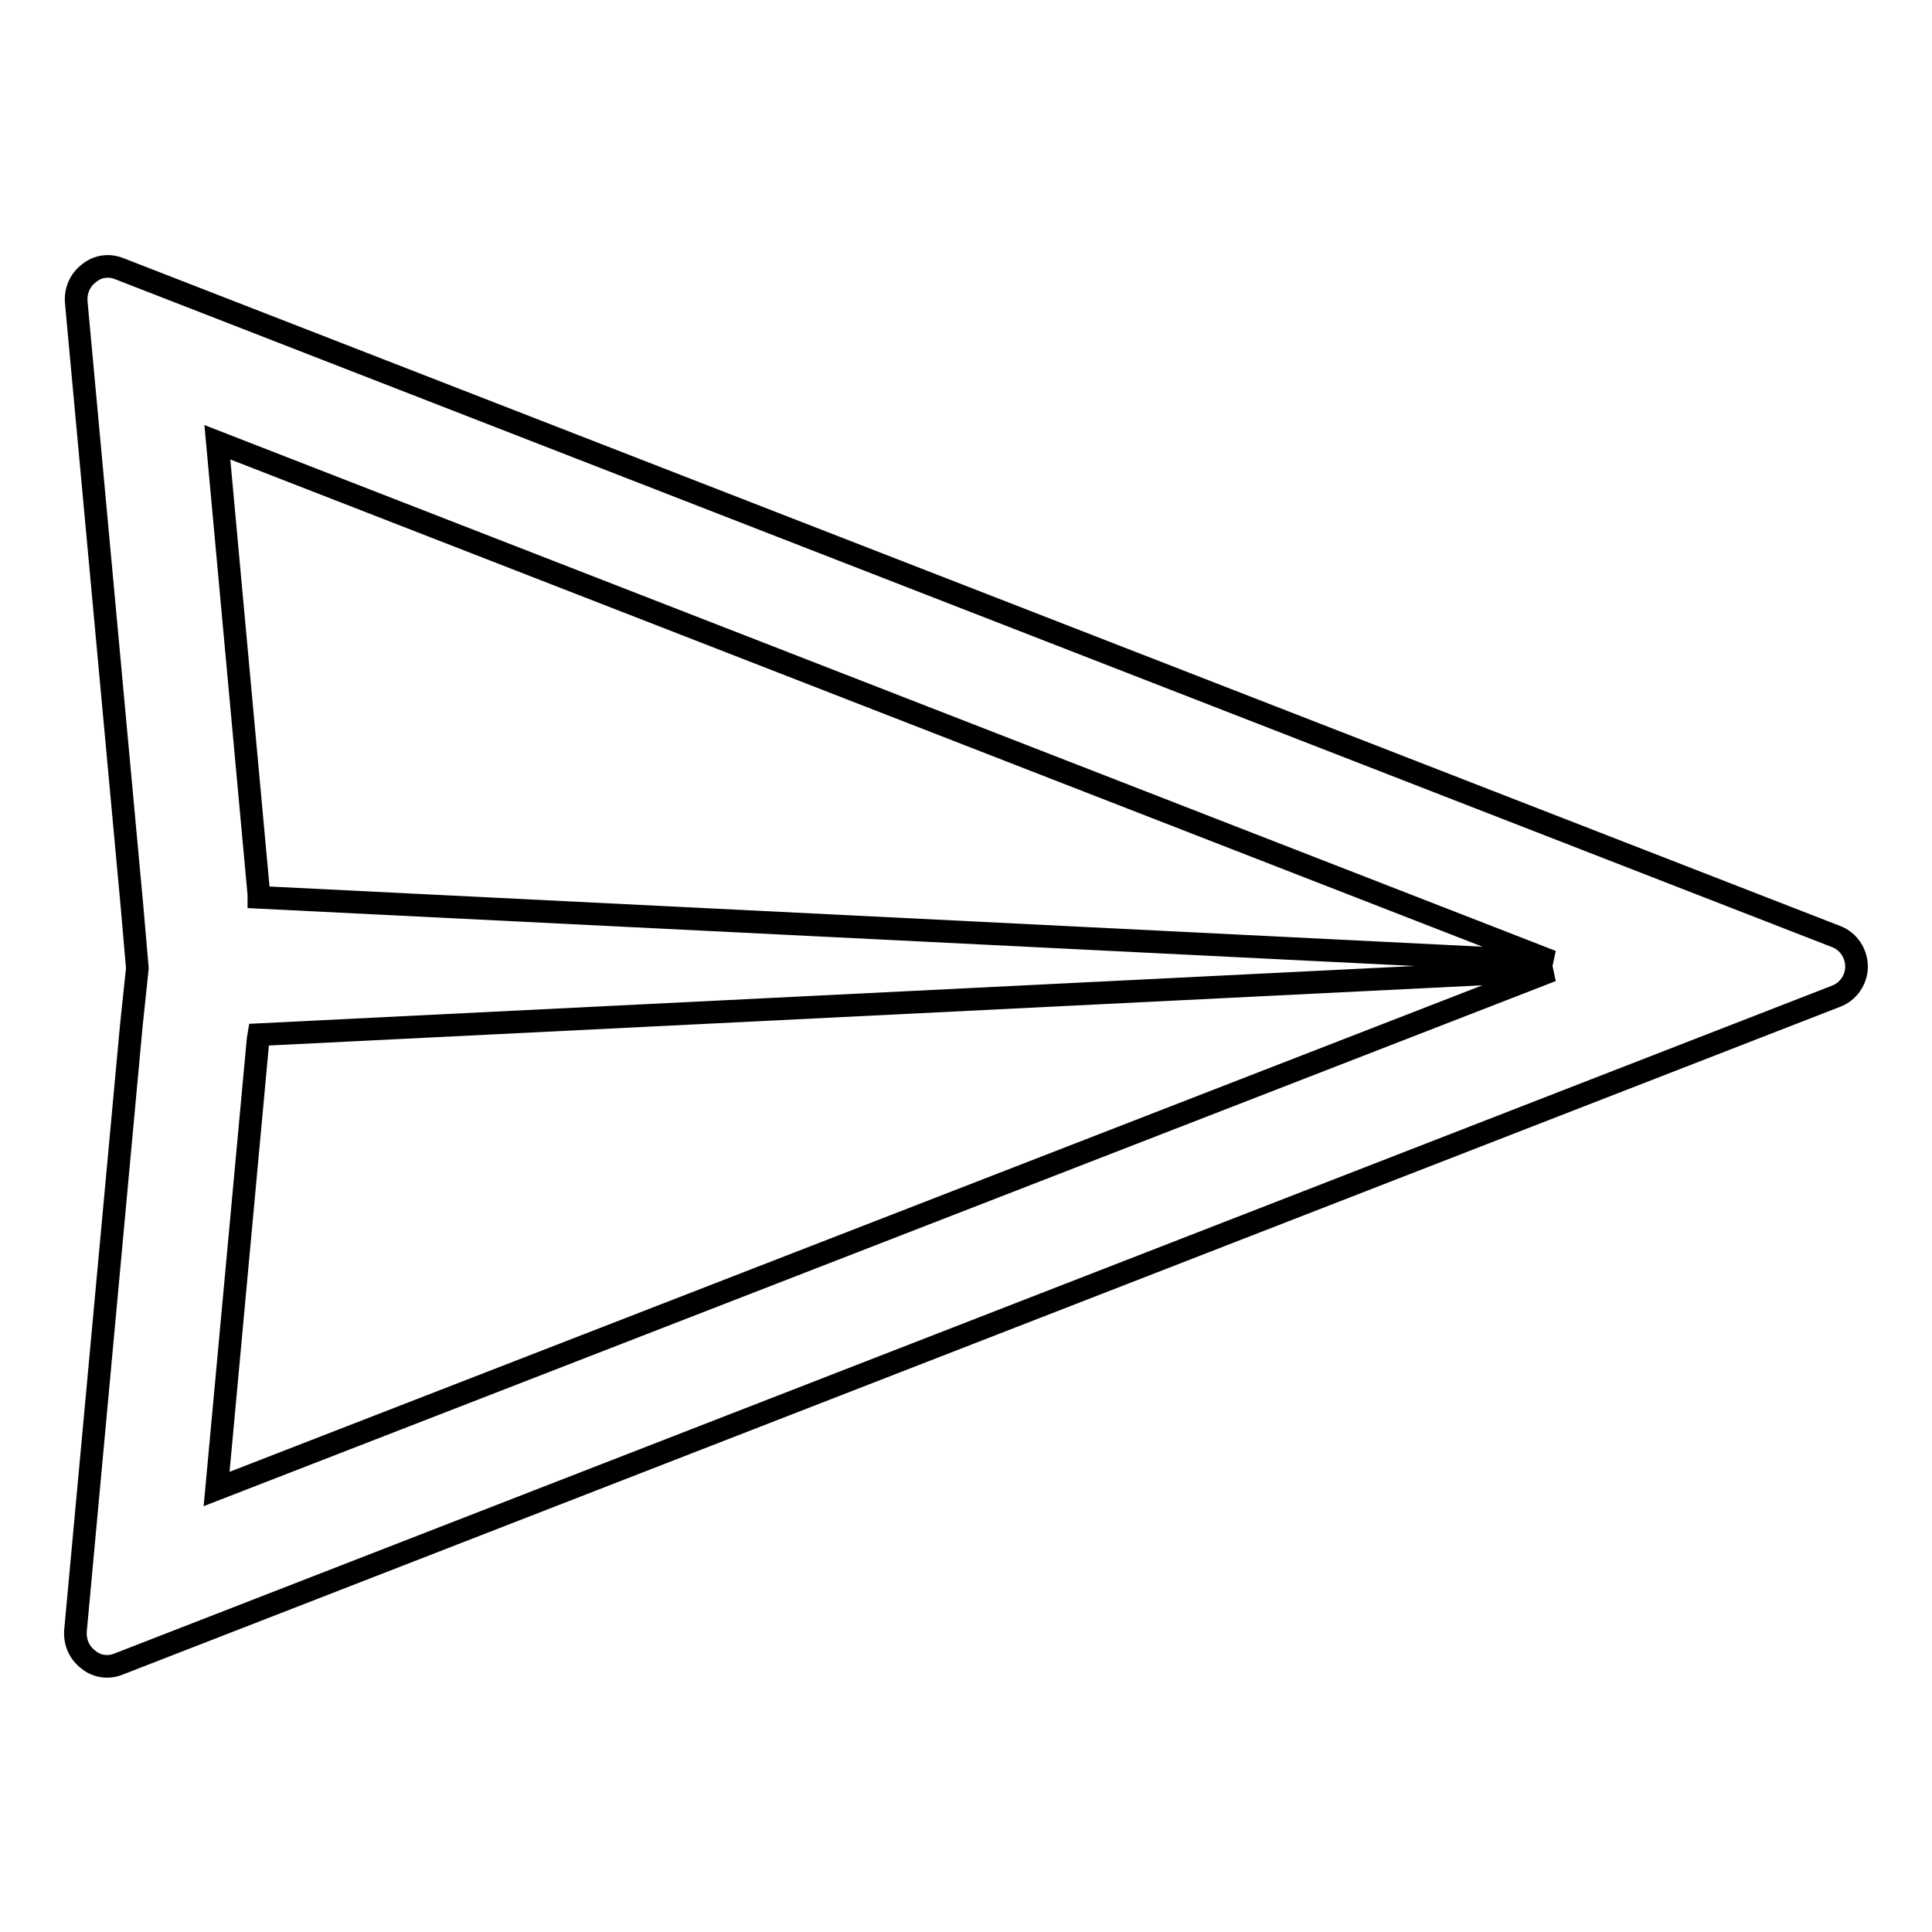 <?xml version="1.0" encoding="utf-8"?>
<!-- Svg Vector Icons : http://www.onlinewebfonts.com/icon -->
<!DOCTYPE svg PUBLIC "-//W3C//DTD SVG 1.1//EN" "http://www.w3.org/Graphics/SVG/1.1/DTD/svg11.dtd">
<svg version="1.1" xmlns="http://www.w3.org/2000/svg" xmlns:xlink="http://www.w3.org/1999/xlink" x="0px" y="0px" viewBox="0 0 256 256" enable-background="new 0 0 256 256" xml:space="preserve">
<g><g><path stroke-width="3" fill-opacity="0" stroke="#000000"  d="M243.3,124.1L15.8,35.6c-0.5-0.2-1-0.3-1.5-0.3c-0.9,0-1.8,0.3-2.5,0.9c-1.2,0.9-1.8,2.3-1.7,3.8l7.4,80.2l0.7,8.1l-0.8,7.6L10,216.1c-0.1,1.5,0.5,2.9,1.7,3.8c0.7,0.6,1.6,0.9,2.5,0.9c0.5,0,1-0.1,1.5-0.3l227.6-88.5c1.6-0.6,2.7-2.2,2.7-3.9C246,126.3,244.9,124.7,243.3,124.1z M34.3,118.9l0-0.4l-5.5-59.9l176.8,68.8L34.3,118.9z M34.2,137.7l0.1-0.6l171.3-8.5L28.7,197.3L34.2,137.7z"/></g></g>
</svg>